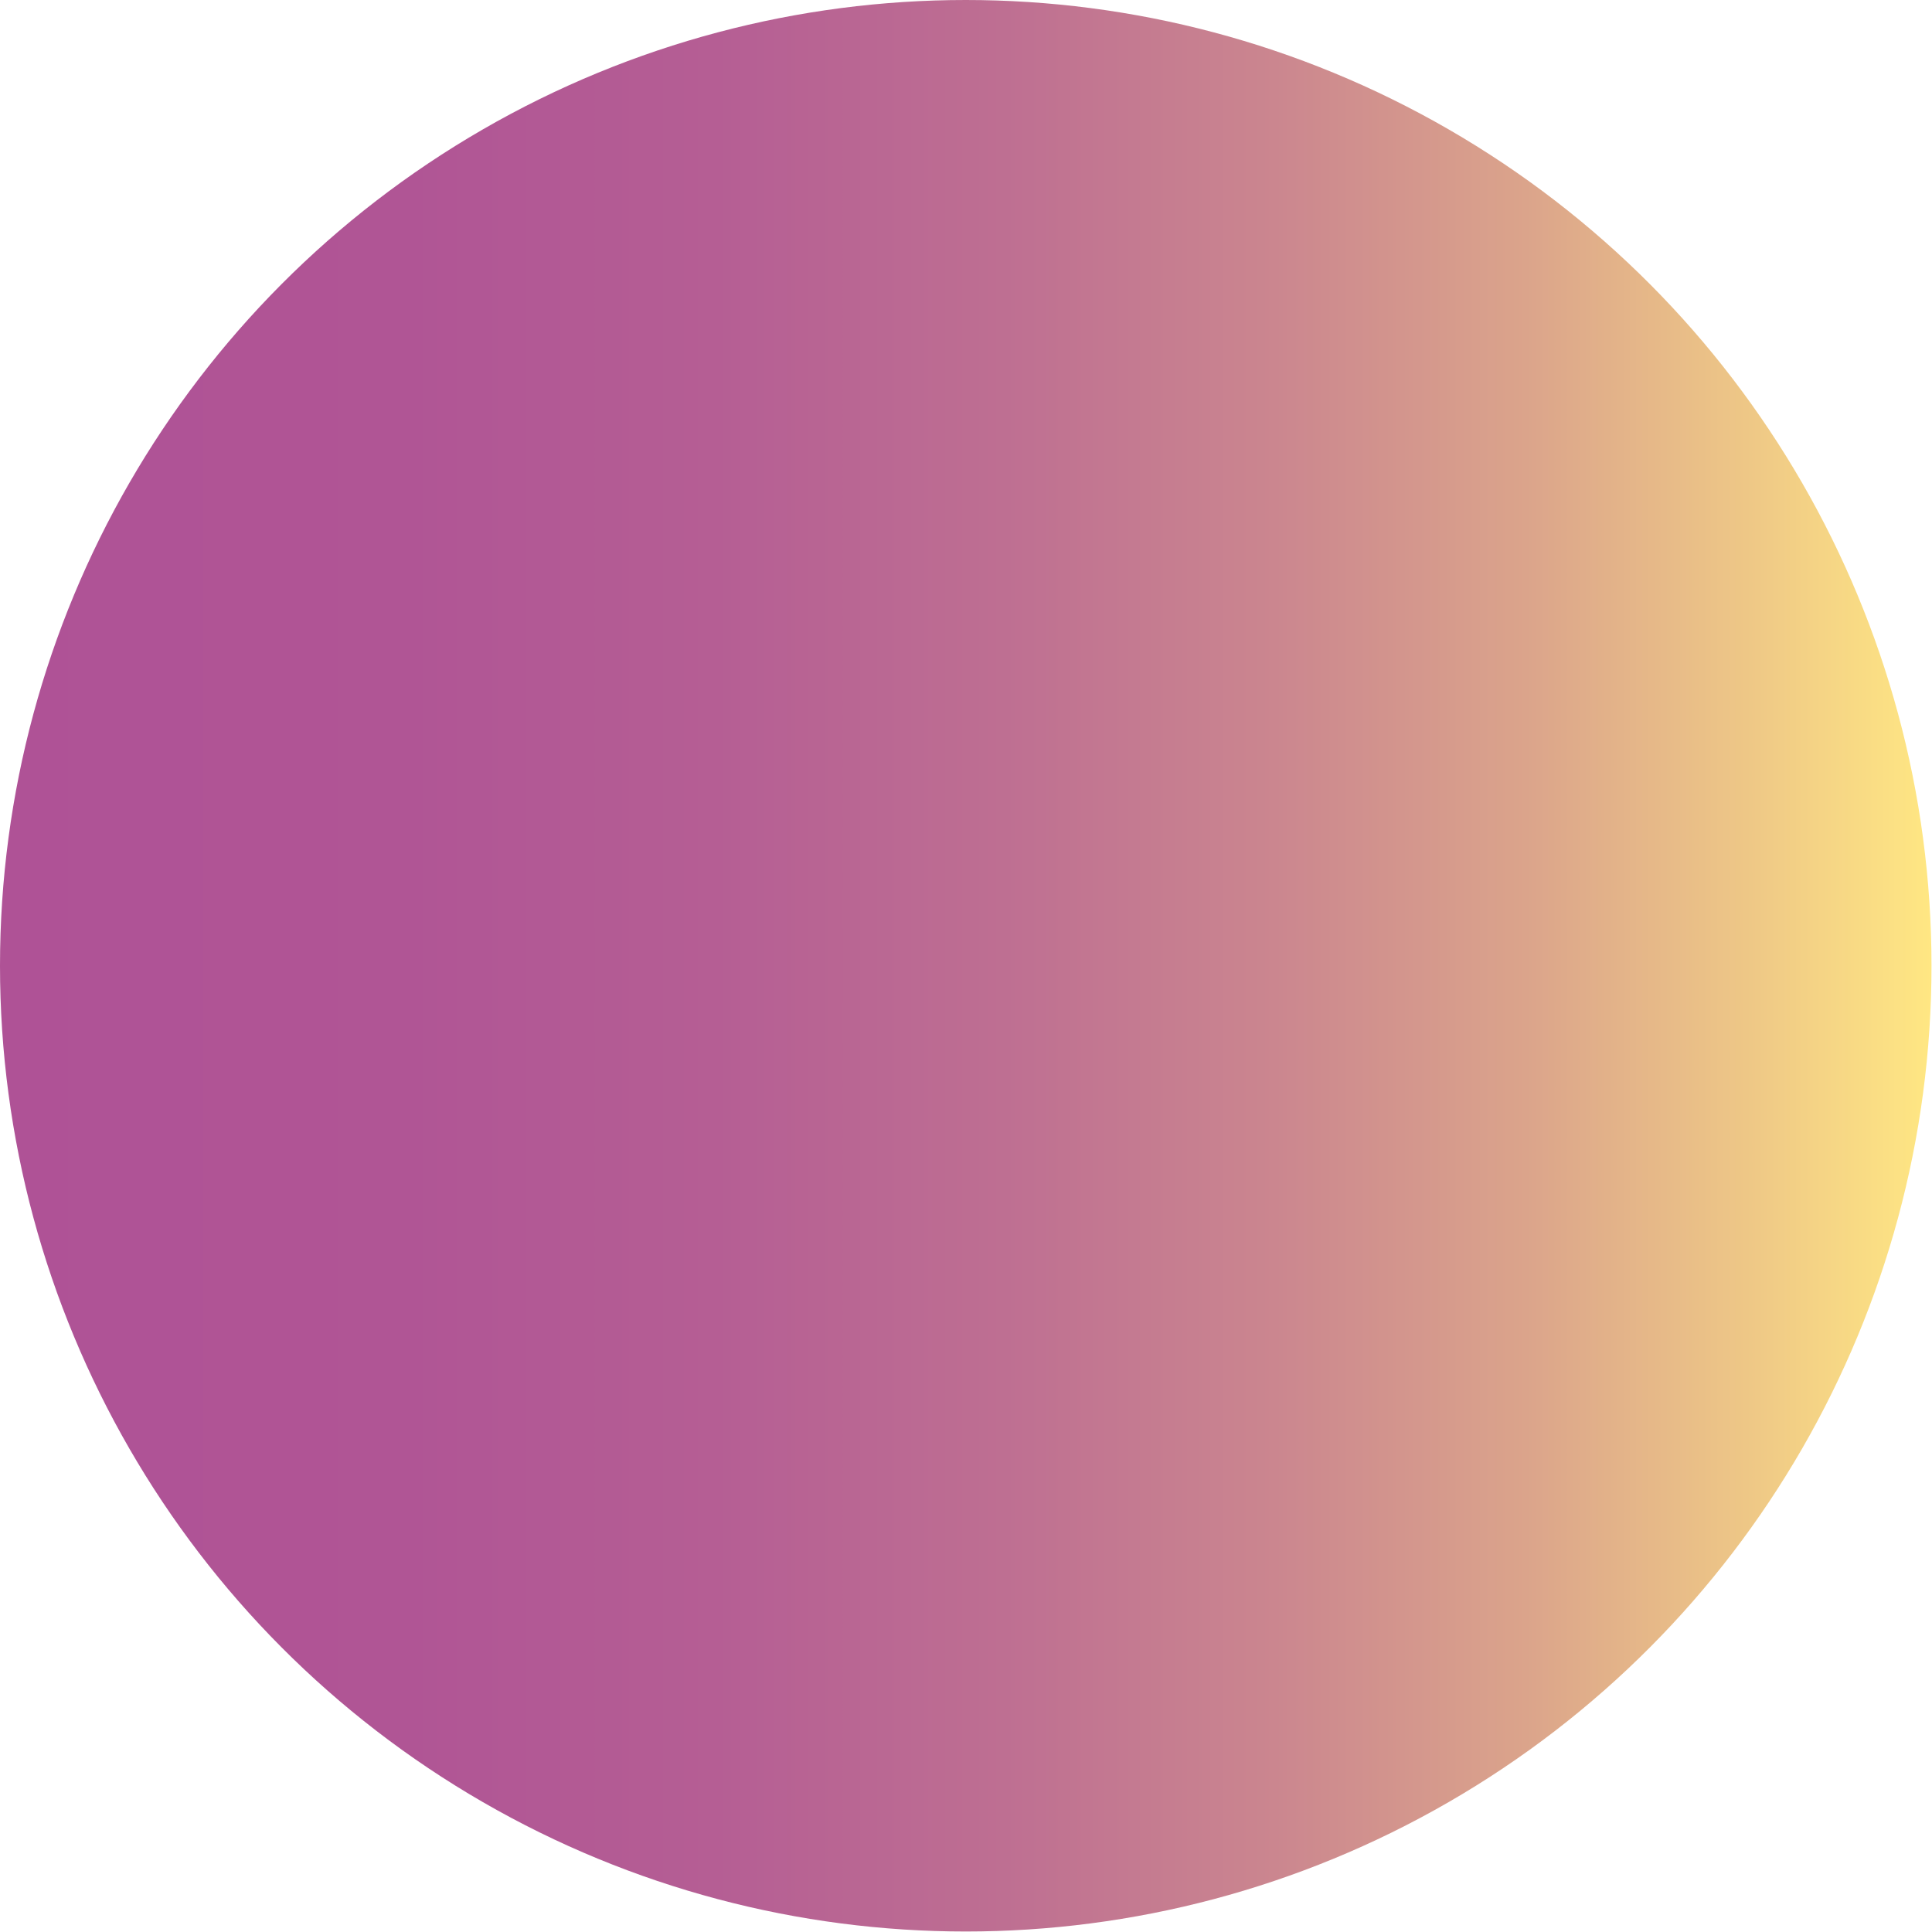 <?xml version="1.0" encoding="UTF-8"?> <svg xmlns="http://www.w3.org/2000/svg" xmlns:xlink="http://www.w3.org/1999/xlink" id="Layer_4" data-name="Layer 4" viewBox="0 0 38.87 38.87"><defs><style> .cls-1 { fill: url(#linear-gradient); } </style><linearGradient id="linear-gradient" x1="0" y1="19.43" x2="38.87" y2="19.43" gradientUnits="userSpaceOnUse"><stop offset="0" stop-color="#af5296"></stop><stop offset=".21" stop-color="#b05595"></stop><stop offset=".37" stop-color="#b55e94"></stop><stop offset=".52" stop-color="#be6f92"></stop><stop offset=".66" stop-color="#cb868f"></stop><stop offset=".79" stop-color="#dba48b"></stop><stop offset=".91" stop-color="#efc986"></stop><stop offset="1" stop-color="#ffe783"></stop></linearGradient></defs><circle class="cls-1" cx="19.43" cy="19.43" r="19.43"></circle></svg> 